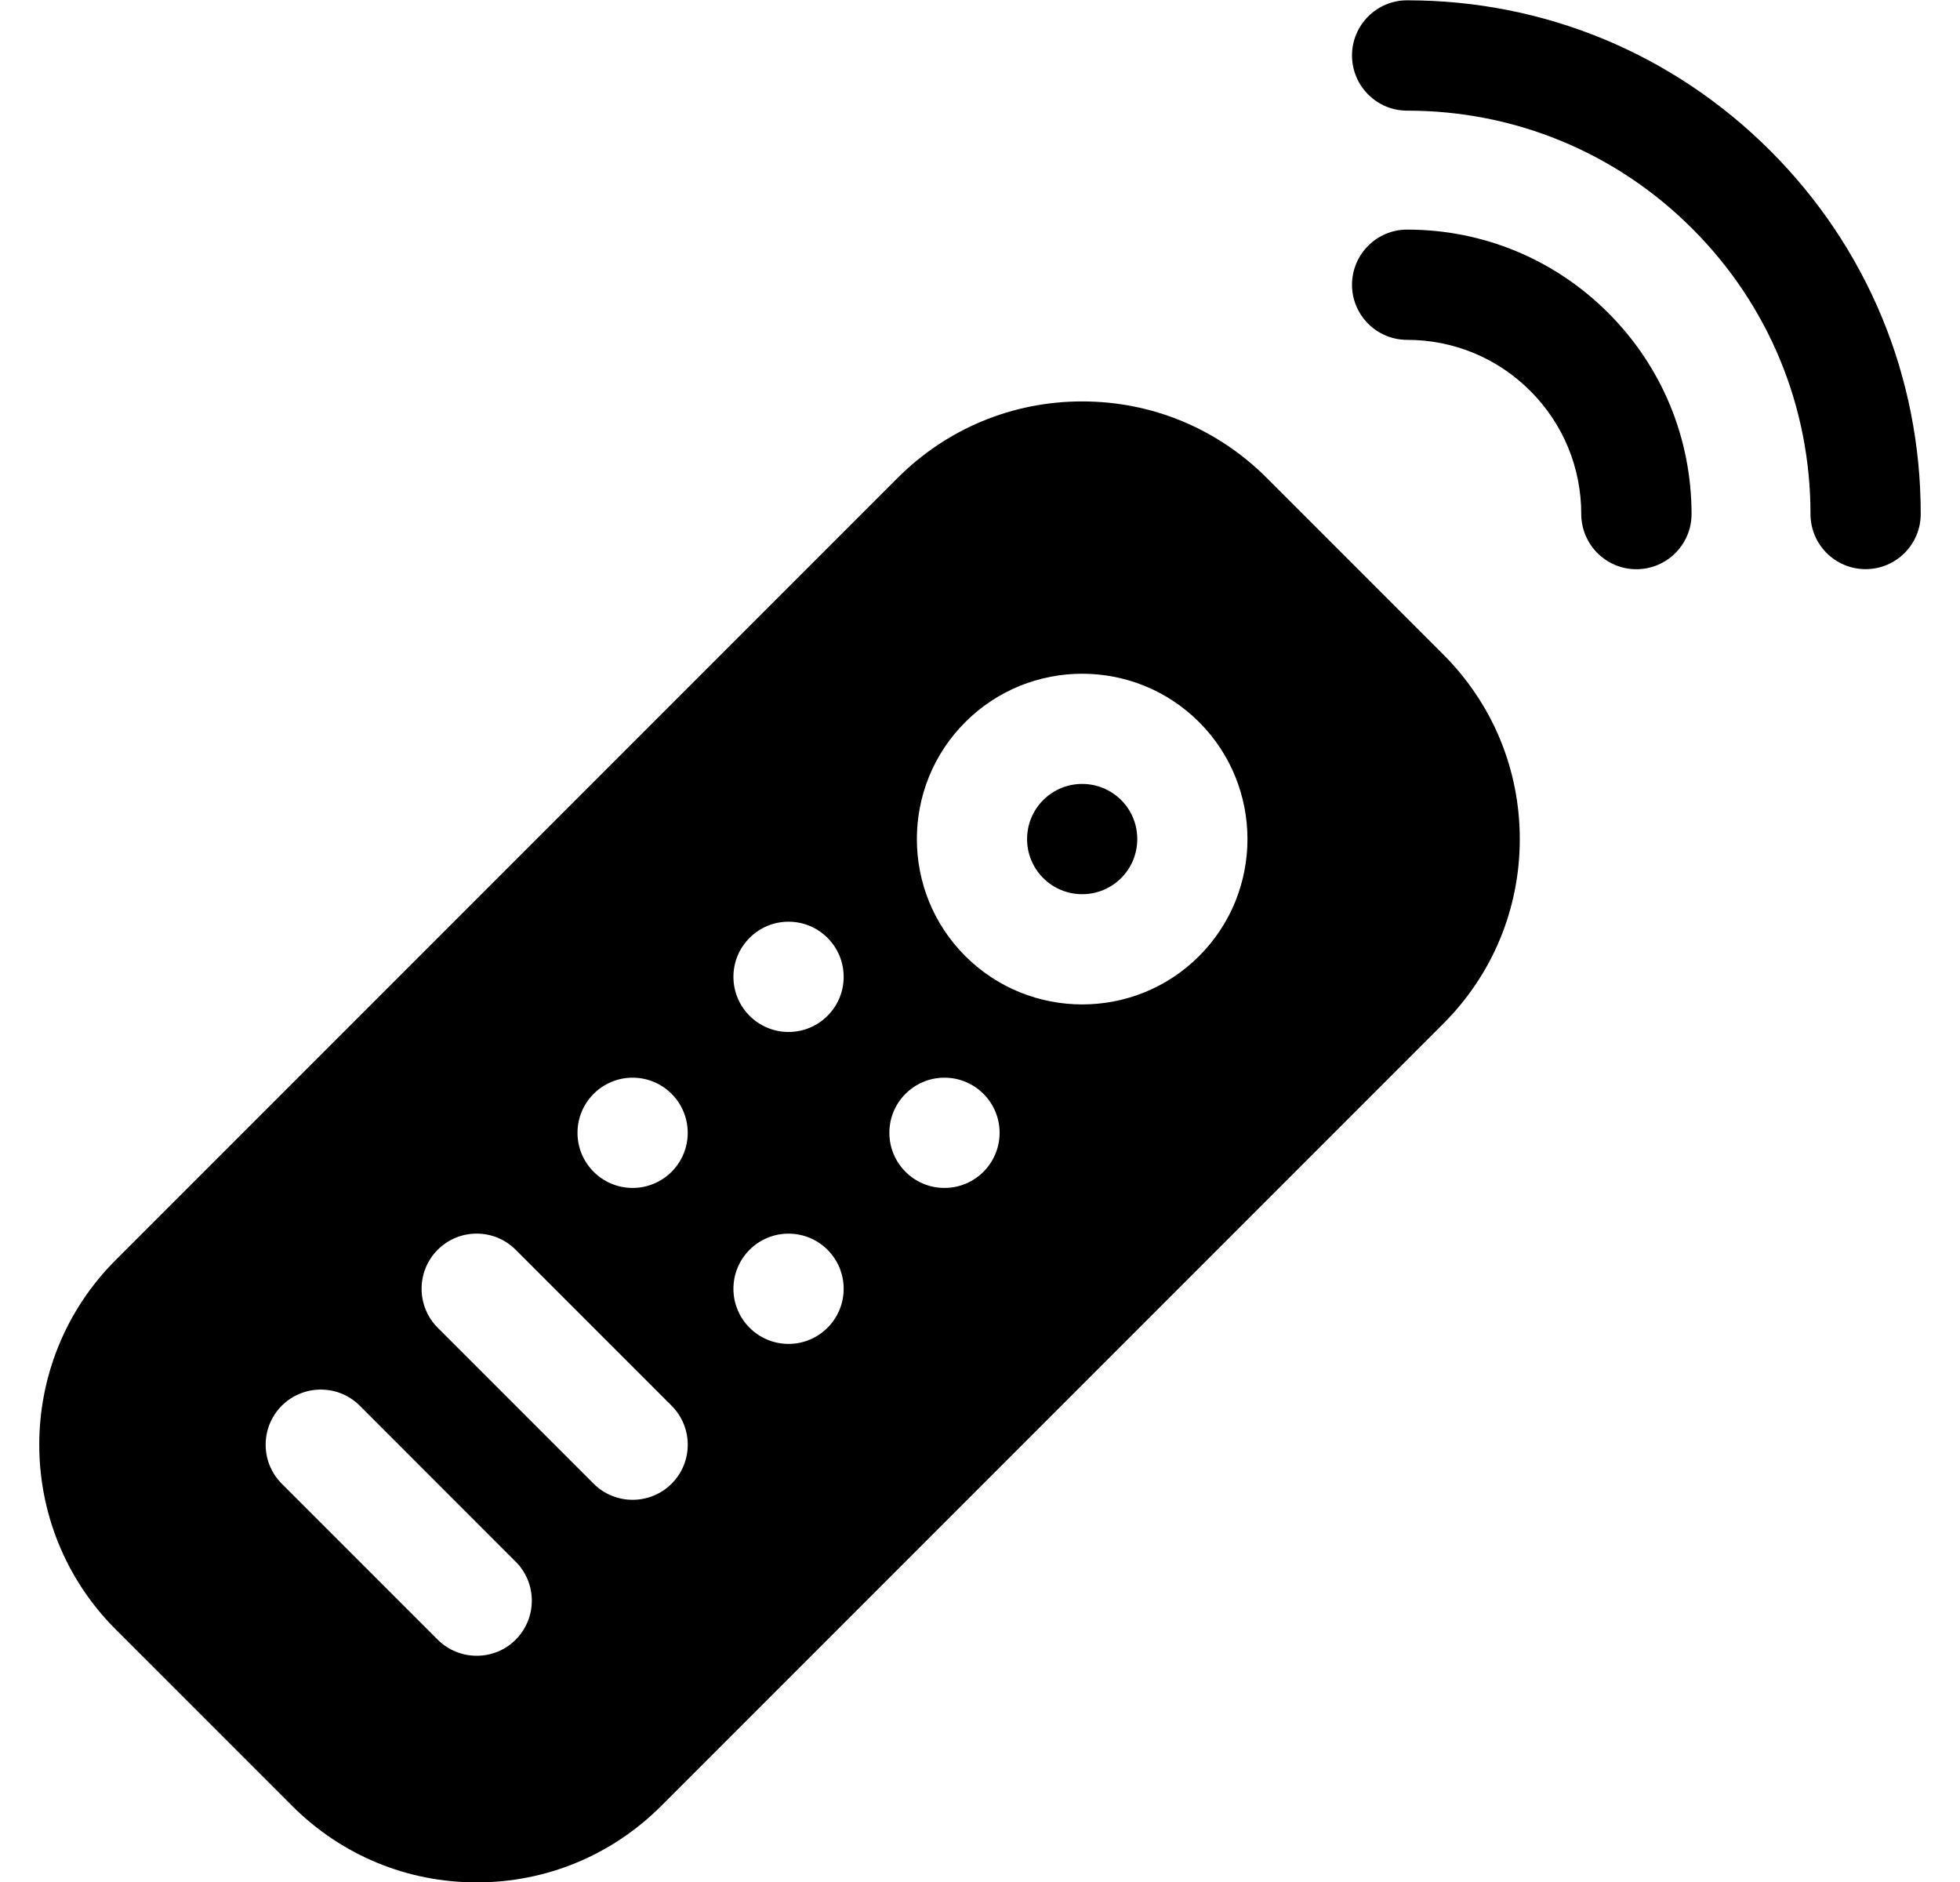 <svg width="25" height="24" viewBox="0 0 25 24" fill="none" xmlns="http://www.w3.org/2000/svg">
<g clip-path="url(#clip0_22272_2164)">
<path d="M14.506 10.7C14.506 10.888 14.433 11.064 14.301 11.197C14.168 11.33 13.991 11.403 13.803 11.403C13.616 11.403 13.439 11.33 13.306 11.197C13.032 10.923 13.032 10.477 13.306 10.203C13.443 10.066 13.623 9.997 13.803 9.997C13.983 9.997 14.163 10.066 14.301 10.203C14.433 10.335 14.506 10.512 14.506 10.7Z" fill="black"/>
<path d="M18.409 8.346L16.158 6.095C15.529 5.466 14.693 5.119 13.803 5.119C12.914 5.119 12.078 5.466 11.449 6.095L1.475 16.069C0.176 17.367 0.176 19.48 1.475 20.778L3.726 23.029C4.355 23.658 5.191 24.005 6.081 24.005C6.97 24.005 7.806 23.658 8.435 23.029L18.409 13.055C19.038 12.426 19.385 11.59 19.385 10.7C19.385 9.811 19.038 8.975 18.409 8.346ZM8.069 13.743C8.458 13.743 8.772 14.058 8.772 14.446C8.772 14.834 8.458 15.149 8.069 15.149C7.681 15.149 7.366 14.834 7.366 14.446C7.366 14.058 7.681 13.743 8.069 13.743ZM6.577 20.91C6.441 21.047 6.261 21.115 6.081 21.115C5.901 21.115 5.721 21.047 5.583 20.91L3.594 18.921C3.32 18.646 3.32 18.201 3.594 17.926C3.869 17.652 4.314 17.652 4.589 17.926L6.577 19.915C6.852 20.189 6.852 20.635 6.577 20.91ZM8.566 18.921C8.429 19.058 8.249 19.126 8.069 19.126C7.889 19.126 7.709 19.058 7.572 18.921L5.583 16.932C5.309 16.657 5.309 16.212 5.583 15.937C5.858 15.663 6.303 15.663 6.577 15.937L8.566 17.926C8.841 18.201 8.841 18.646 8.566 18.921ZM10.058 17.138C9.67 17.138 9.355 16.823 9.355 16.435C9.355 16.046 9.67 15.732 10.058 15.732C10.446 15.732 10.761 16.046 10.761 16.435C10.761 16.823 10.446 17.138 10.058 17.138ZM10.058 13.16C9.67 13.16 9.355 12.845 9.355 12.457C9.355 12.069 9.67 11.754 10.058 11.754C10.446 11.754 10.761 12.069 10.761 12.457C10.761 12.845 10.446 13.16 10.058 13.16ZM12.047 15.149C11.658 15.149 11.344 14.834 11.344 14.446C11.344 14.058 11.658 13.743 12.047 13.743C12.435 13.743 12.75 14.058 12.75 14.446C12.75 14.834 12.435 15.149 12.047 15.149ZM15.295 12.192C14.473 13.015 13.135 13.014 12.312 12.192C11.489 11.37 11.489 10.031 12.312 9.209C13.134 8.386 14.473 8.386 15.295 9.209C16.117 10.031 16.117 11.37 15.295 12.192Z" fill="black"/>
<path d="M17.949 2.928C17.949 2.928 17.949 2.928 17.948 2.928C17.56 2.928 17.246 3.243 17.245 3.631C17.245 4.019 17.56 4.334 17.948 4.334C18.542 4.334 19.1 4.566 19.519 4.985C19.938 5.404 20.169 5.962 20.169 6.555C20.17 6.944 20.484 7.259 20.872 7.259H20.873C21.262 7.258 21.576 6.943 21.576 6.555C21.575 5.586 21.198 4.675 20.513 3.99C19.828 3.306 18.918 2.928 17.949 2.928Z" fill="black"/>
<path d="M22.581 1.923C21.343 0.685 19.699 0.004 17.95 0.004C17.95 0.004 17.949 0.004 17.948 0.004C17.56 0.004 17.245 0.319 17.245 0.708C17.246 1.096 17.56 1.411 17.948 1.411H17.95C19.323 1.411 20.615 1.945 21.586 2.917C22.558 3.889 23.093 5.181 23.093 6.555C23.093 6.943 23.407 7.258 23.796 7.258C24.184 7.258 24.499 6.943 24.499 6.555C24.5 4.805 23.818 3.16 22.581 1.923Z" fill="black"/>
</g>
<defs>
<clipPath id="clip0_22272_2164">
<rect width="24" height="24" fill="white" transform="translate(0.5 0.004)"/>
</clipPath>
</defs>
</svg>
